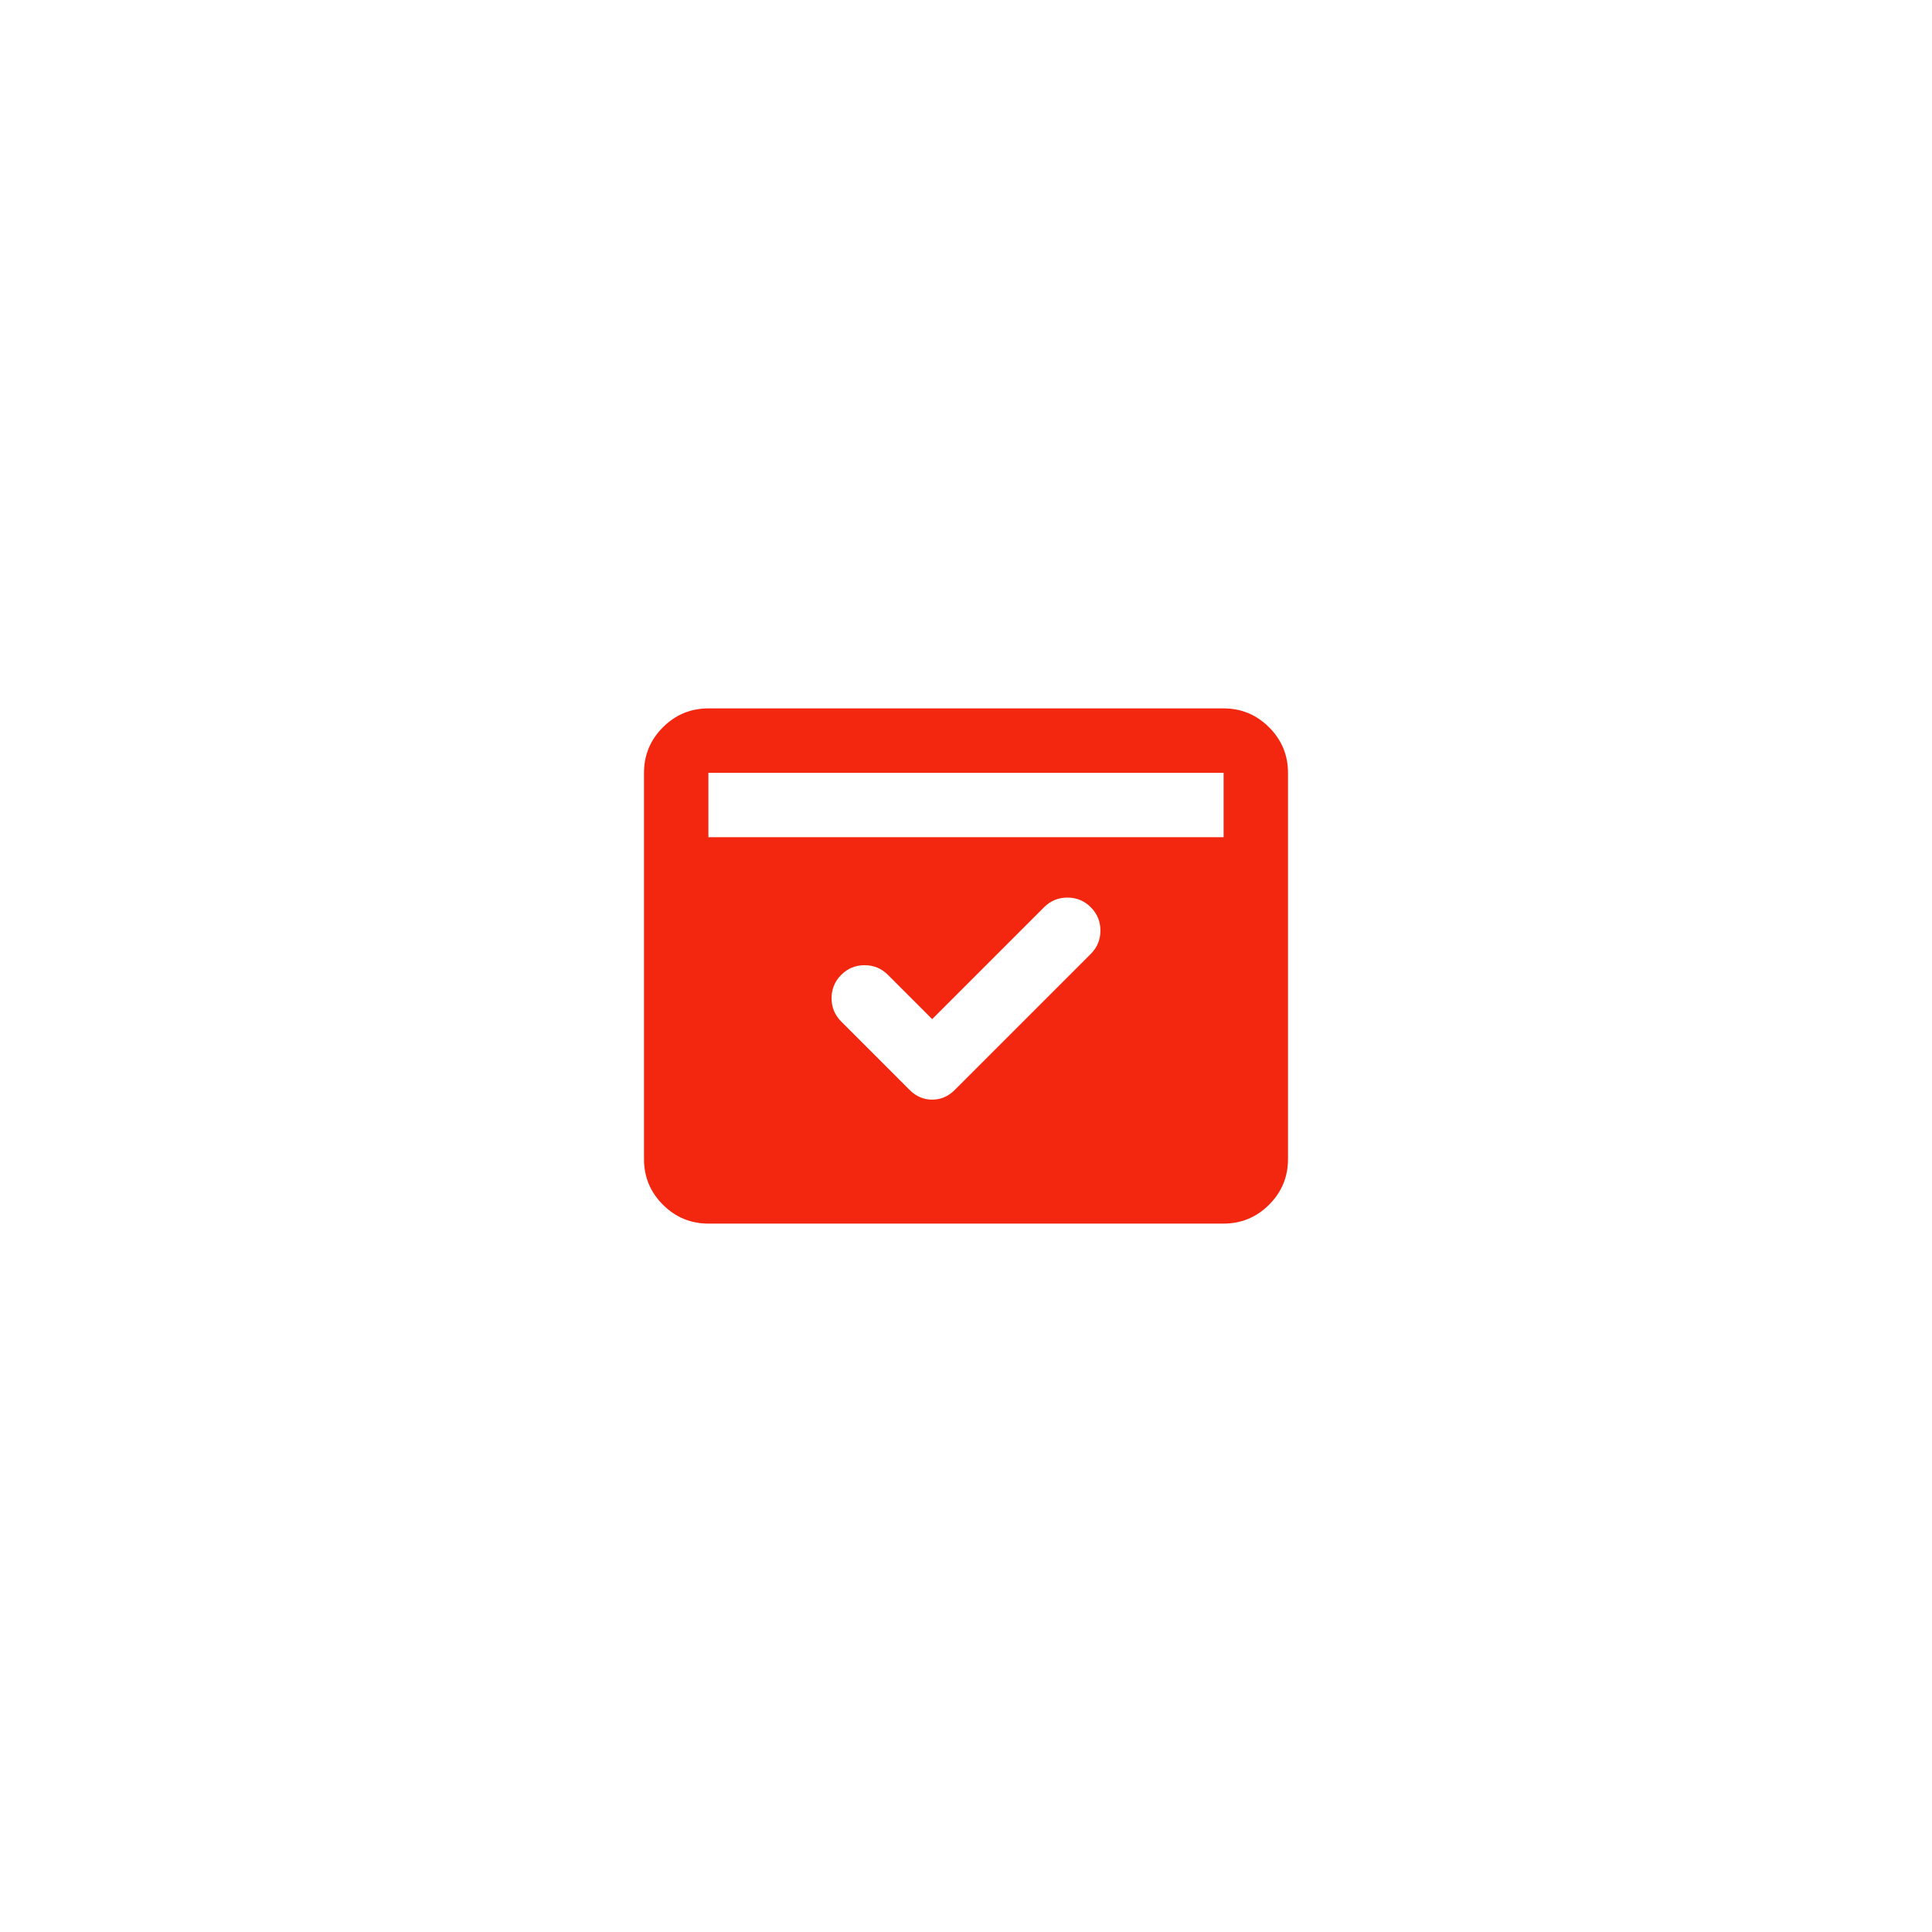<svg width="60" height="60" viewBox="0 0 60 60" fill="none" xmlns="http://www.w3.org/2000/svg">
<g clip-path="url(#clip0_37_47)">
<g filter="url(#filter0_d_37_47)">
<circle cx="30" cy="30" r="24" fill="white"/>
</g>
<mask id="mask0_37_47" style="mask-type:alpha" maskUnits="userSpaceOnUse" x="18" y="18" width="24" height="24">
<rect x="18" y="18" width="24" height="24" fill="#D9D9D9"/>
</mask>
<g mask="url(#mask0_37_47)">
<path d="M28.95 31.65L27.575 30.275C27.375 30.075 27.133 29.975 26.85 29.975C26.567 29.975 26.325 30.075 26.125 30.275C25.925 30.475 25.825 30.717 25.825 31C25.825 31.283 25.925 31.525 26.125 31.725L28.25 33.85C28.45 34.05 28.683 34.15 28.95 34.15C29.217 34.15 29.45 34.05 29.65 33.85L33.875 29.625C34.075 29.425 34.175 29.183 34.175 28.9C34.175 28.617 34.075 28.375 33.875 28.175C33.675 27.975 33.433 27.875 33.15 27.875C32.867 27.875 32.625 27.975 32.425 28.175L28.95 31.65ZM22 26H38V24H22V26ZM22 38C21.45 38 20.979 37.804 20.587 37.413C20.196 37.021 20 36.55 20 36V24C20 23.45 20.196 22.979 20.587 22.587C20.979 22.196 21.45 22 22 22H38C38.55 22 39.021 22.196 39.413 22.587C39.804 22.979 40 23.45 40 24V36C40 36.55 39.804 37.021 39.413 37.413C39.021 37.804 38.55 38 38 38H22Z" fill="#F3270F"/>
</g>
</g>
<defs>
<filter id="filter0_d_37_47" x="-4" y="-2" width="68" height="68" filterUnits="userSpaceOnUse" color-interpolation-filters="sRGB">
<feFlood flood-opacity="0" result="BackgroundImageFix"/>
<feColorMatrix in="SourceAlpha" type="matrix" values="0 0 0 0 0 0 0 0 0 0 0 0 0 0 0 0 0 0 127 0" result="hardAlpha"/>
<feOffset dy="2"/>
<feGaussianBlur stdDeviation="5"/>
<feComposite in2="hardAlpha" operator="out"/>
<feColorMatrix type="matrix" values="0 0 0 0 0 0 0 0 0 0 0 0 0 0 0 0 0 0 0.12 0"/>
<feBlend mode="normal" in2="BackgroundImageFix" result="effect1_dropShadow_37_47"/>
<feBlend mode="normal" in="SourceGraphic" in2="effect1_dropShadow_37_47" result="shape"/>
</filter>
<clipPath id="clip0_37_47">
<rect width="60" height="60" fill="white" transform="translate(0.002)"/>
</clipPath>
</defs>
</svg>
